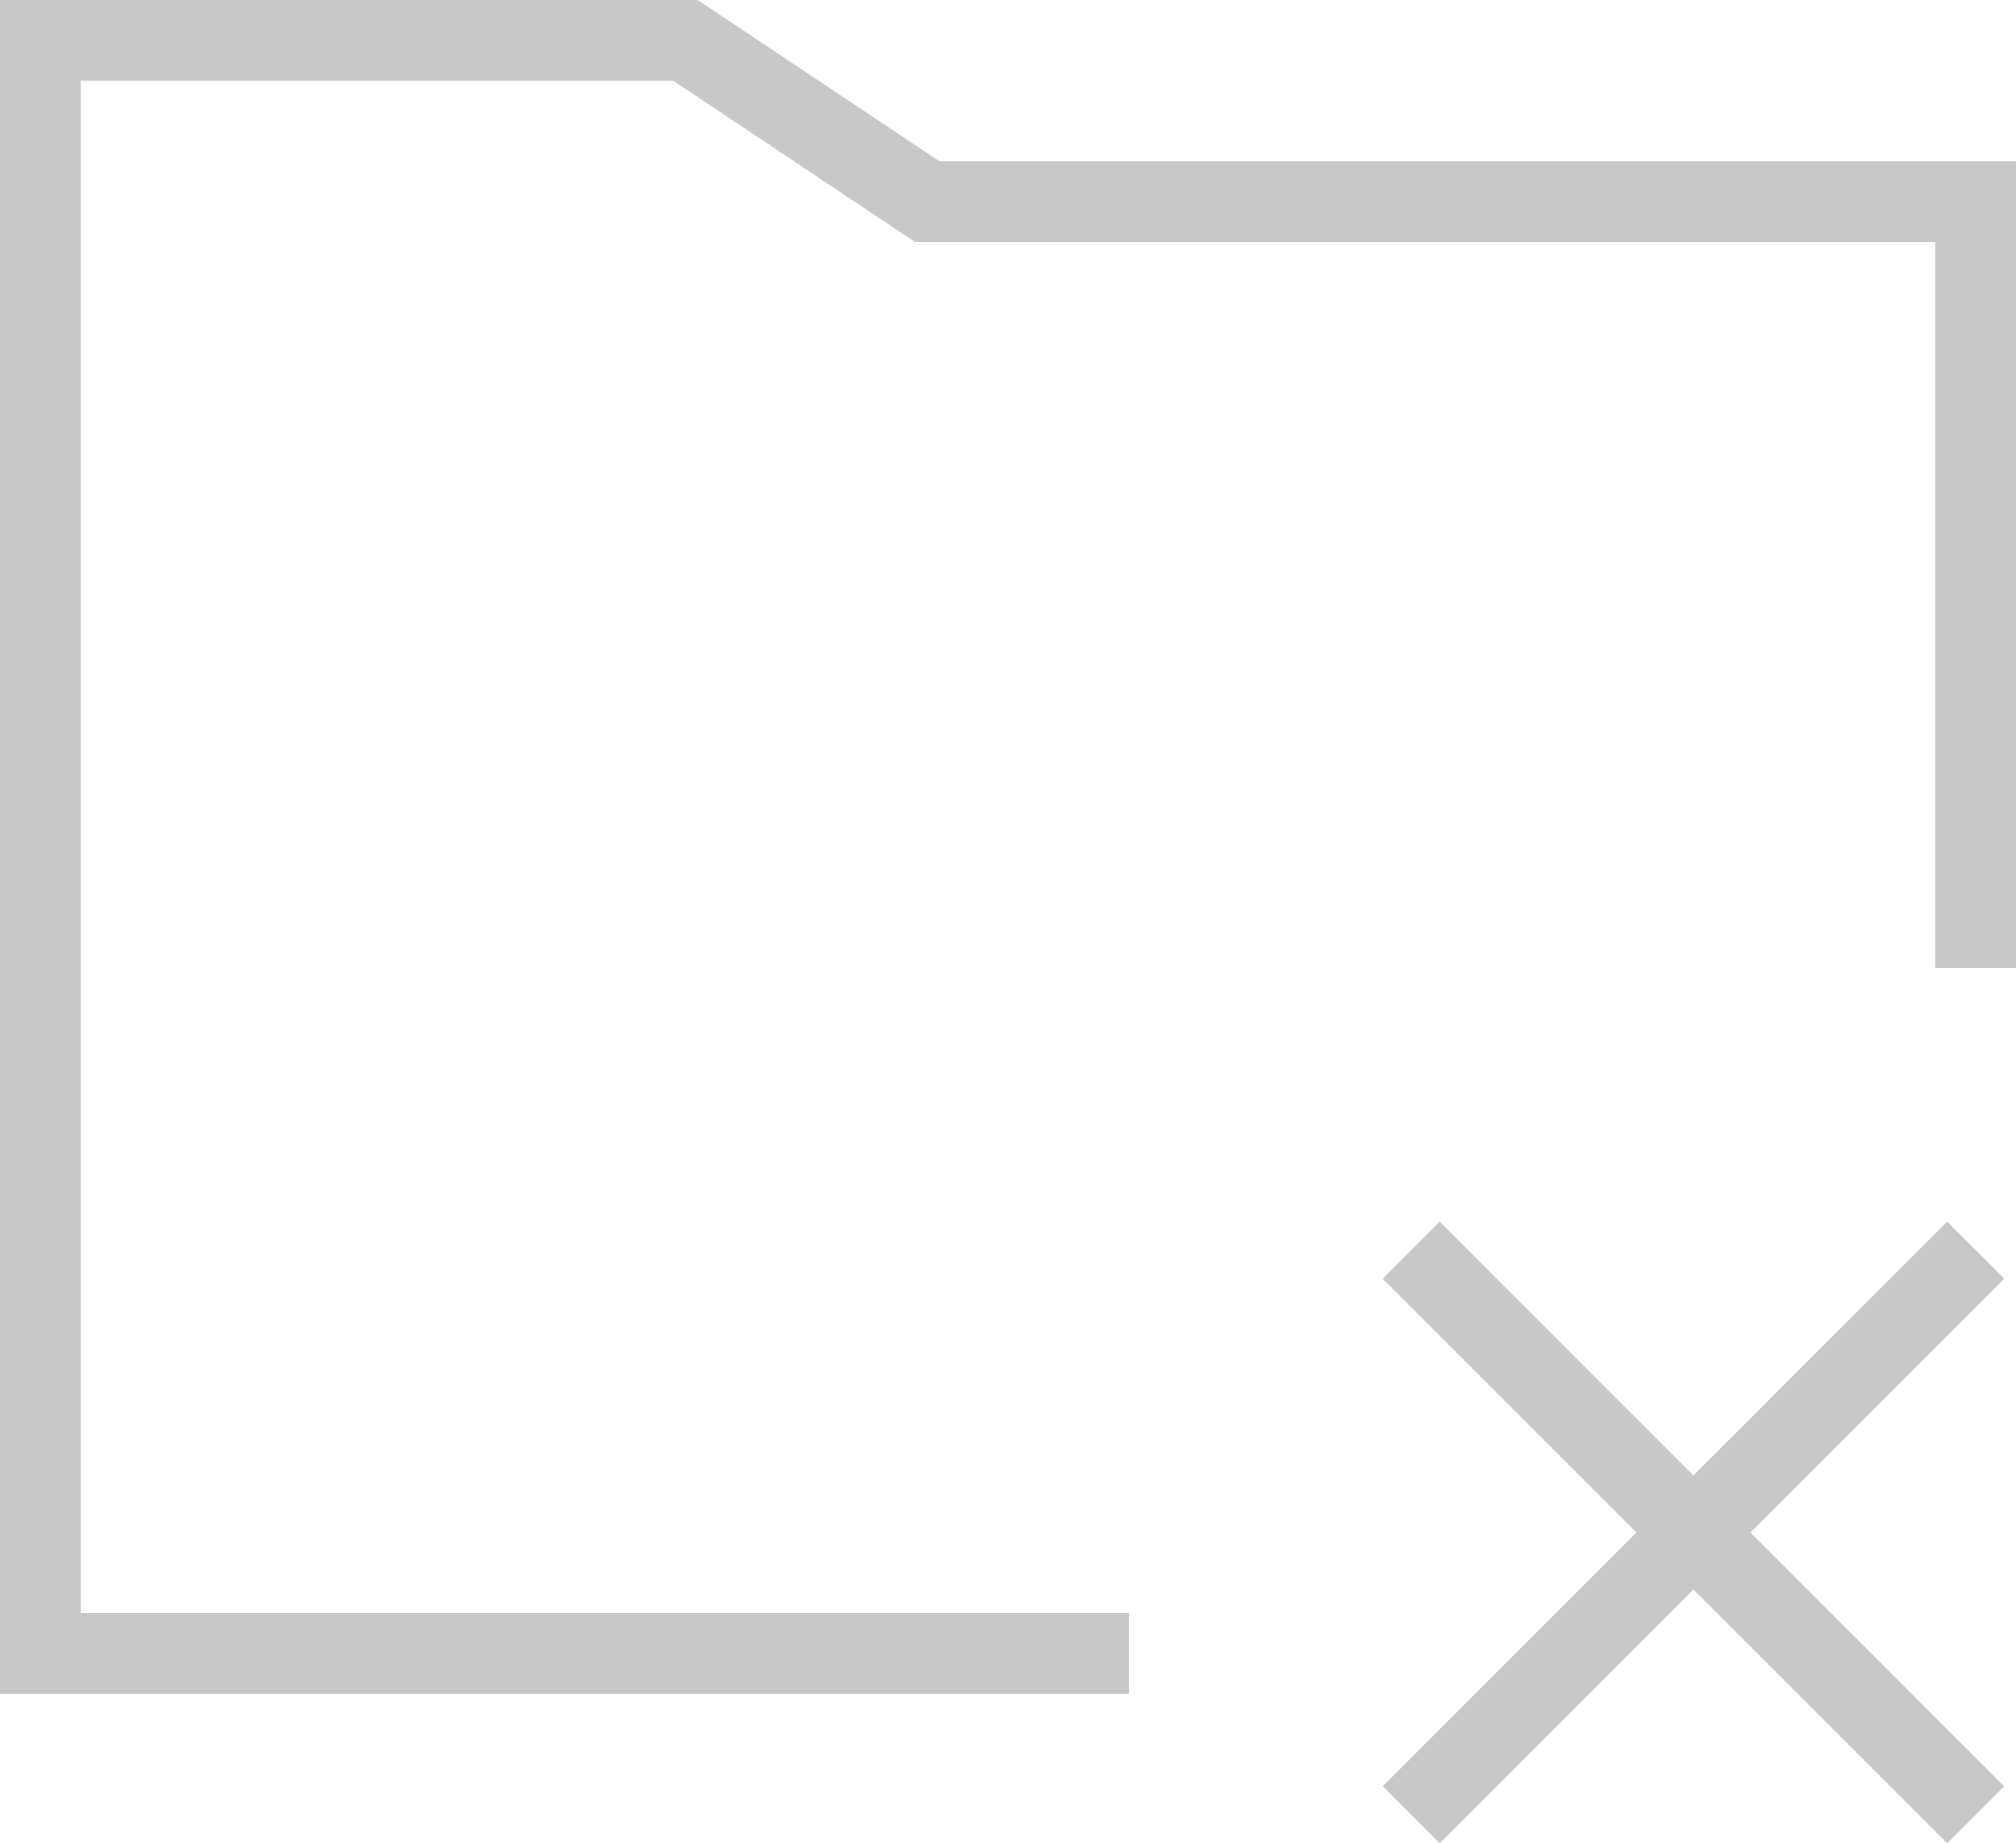 <svg xmlns="http://www.w3.org/2000/svg" xmlns:xlink="http://www.w3.org/1999/xlink" width="50" height="45.707" viewBox="0 0 50 45.707">
  <defs>
    <clipPath id="clip-path">
      <rect id="사각형_704" data-name="사각형 704" width="50" height="45.707" transform="translate(0 0)" fill="none" stroke="#c8c8c8" stroke-width="1"/>
    </clipPath>
  </defs>
  <g id="이미지_아이콘" data-name="이미지 아이콘" transform="translate(0 0)">
    <g id="그룹_1273" data-name="그룹 1273" clip-path="url(#clip-path)">
      <path id="패스_1047" data-name="패스 1047" d="M28,41H1V1H17l6,4H49V24" fill="none" stroke="#c8c8c8" stroke-miterlimit="10" stroke-width="2"/>
      <line id="선_29" data-name="선 29" y1="14" x2="14" transform="translate(35 31)" fill="none" stroke="#c8c8c8" stroke-miterlimit="10" stroke-width="2"/>
      <line id="선_30" data-name="선 30" x2="14" y2="14" transform="translate(35 31)" fill="none" stroke="#c8c8c8" stroke-miterlimit="10" stroke-width="2"/>
    </g>
  </g>
</svg>
